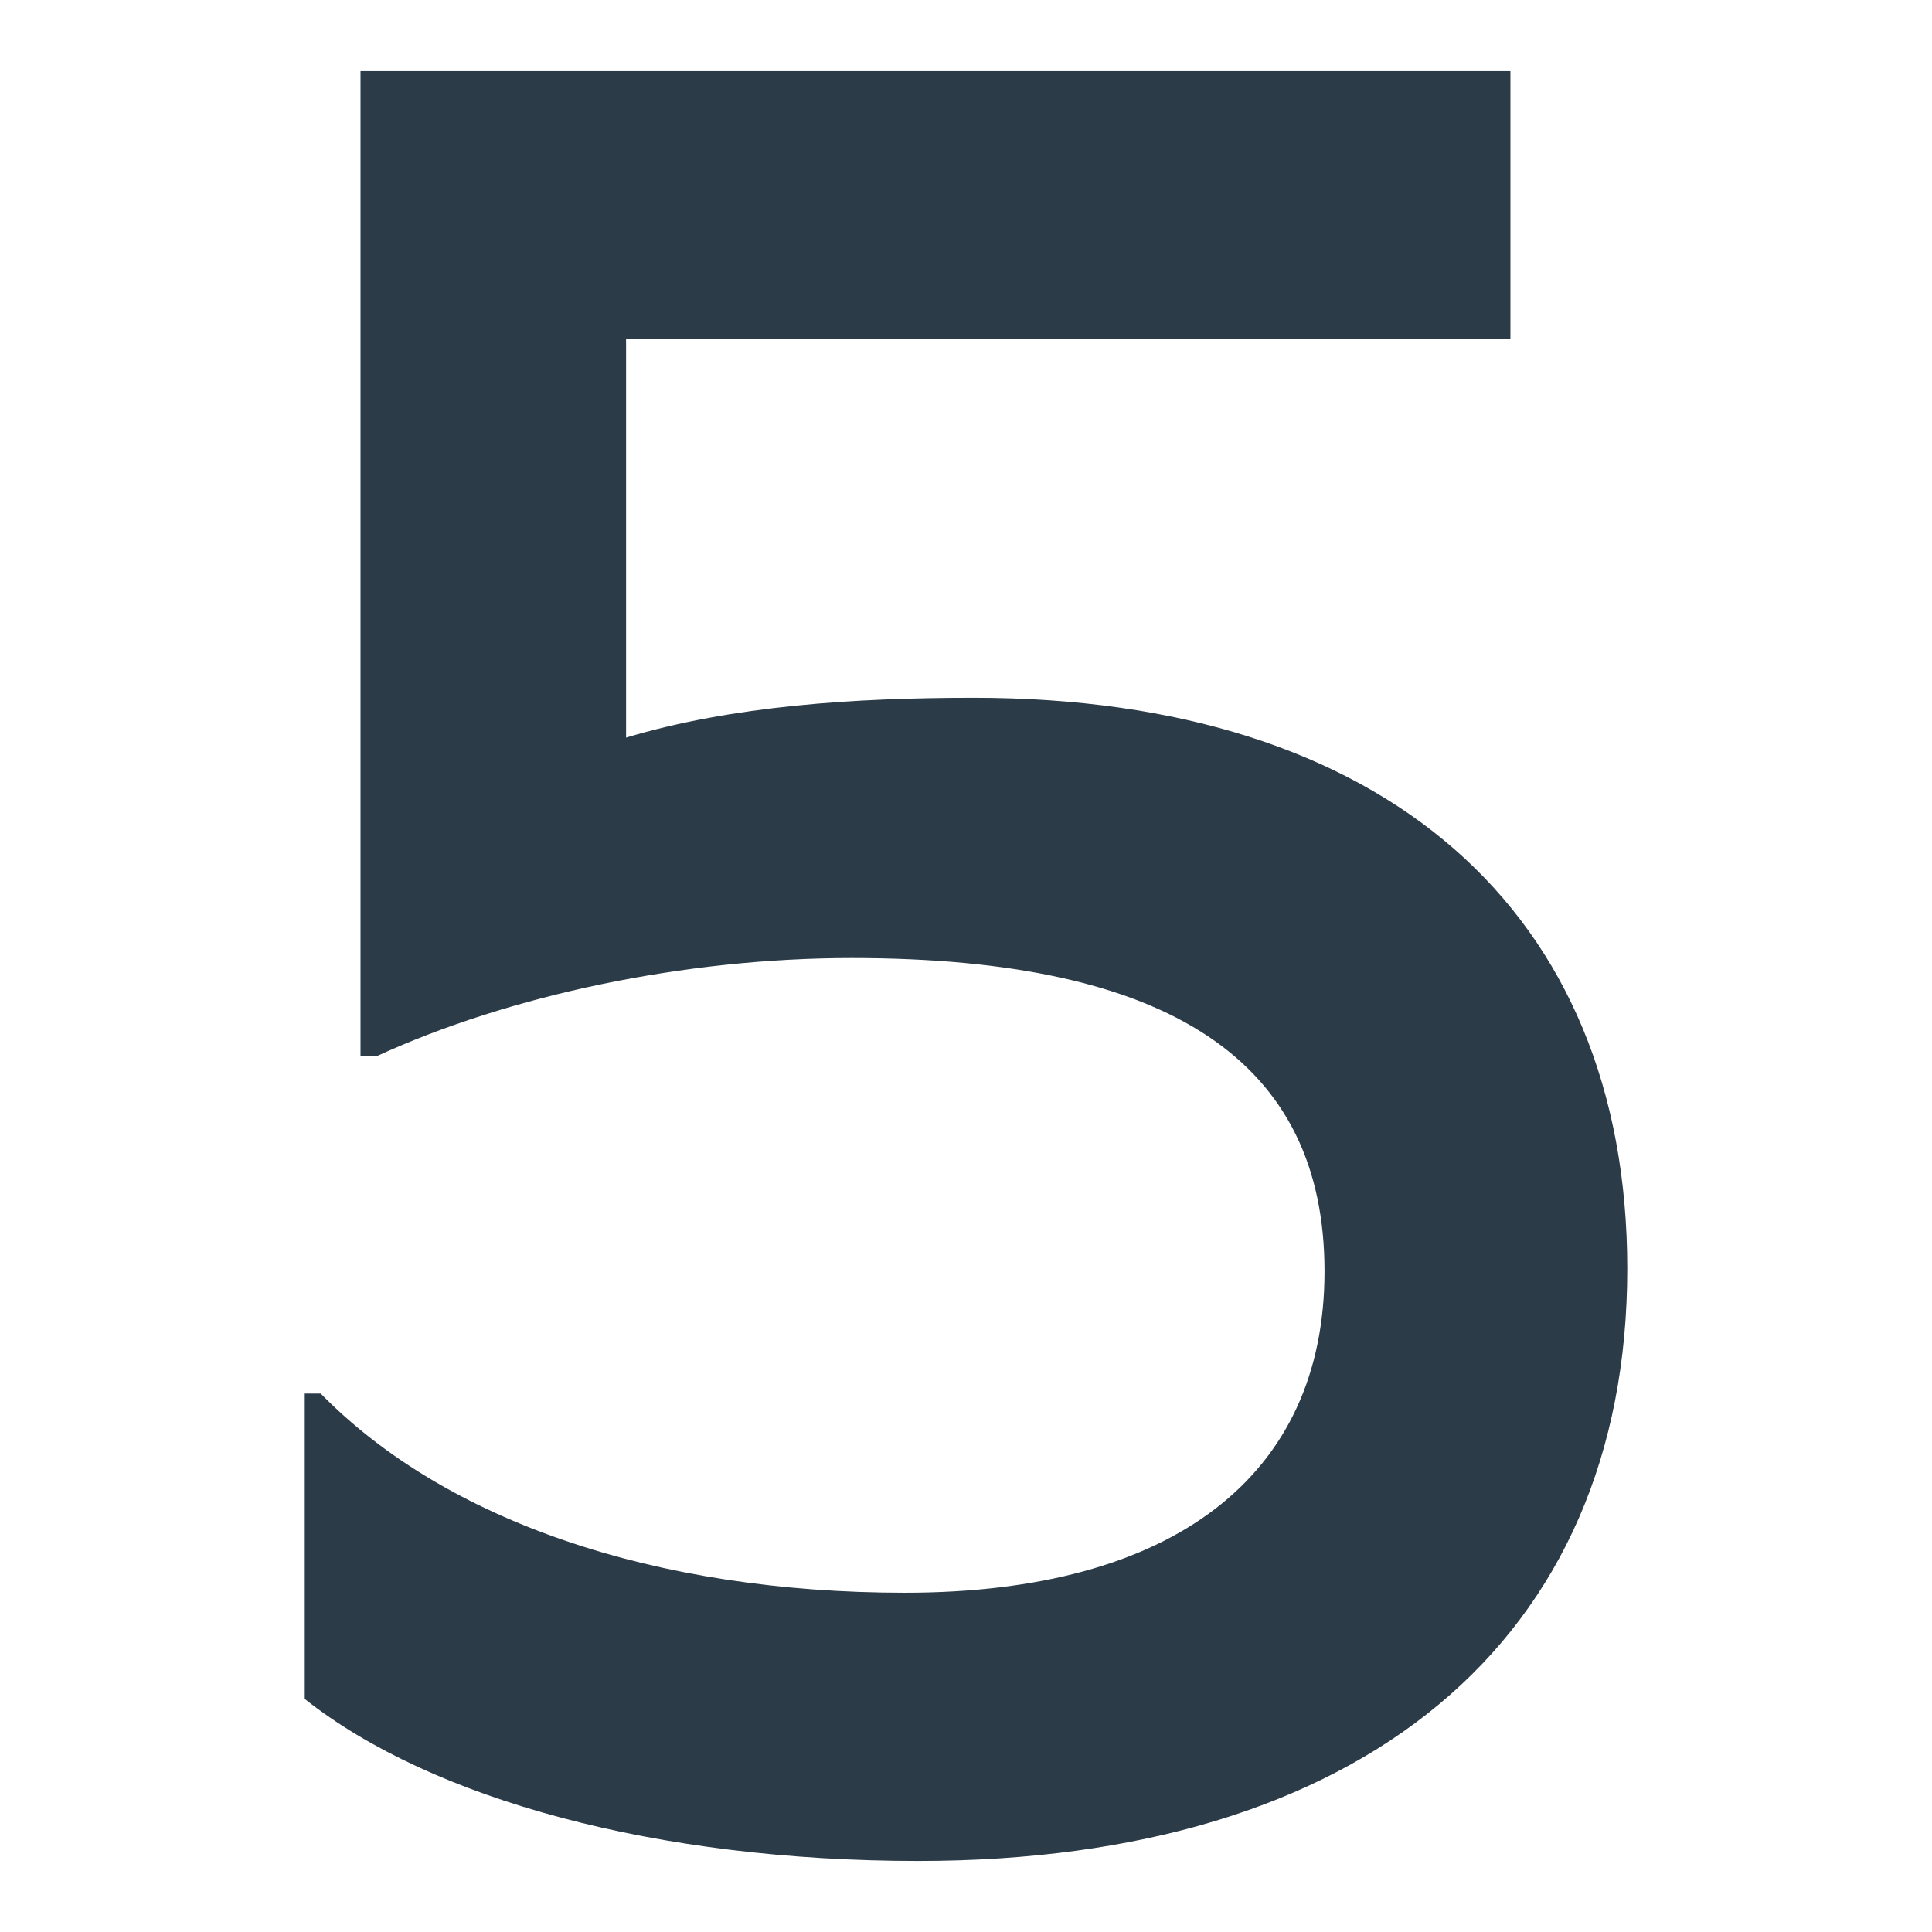 <svg xmlns="http://www.w3.org/2000/svg" width="1500" height="1500" viewBox="0 0 1500 1500">
  <defs>
    <style>
      .cls-1 {
        fill: #2b3b48;
        fill-rule: evenodd;
      }
    </style>
  </defs>
  <path id="_5" data-name="5" class="cls-1" d="M723.984,552.081c-92.783,0-187.628,6.185-270.1,30.927V273.732h686.6V65.487H247.7V830.429H260.07c103.092-47.422,239.173-76.288,369.069-76.288,247.421,0,367.008,80.412,367.008,243.3,0,158.762-117.525,249.482-325.771,249.482-193.813,0-356.7-55.67-453.6-154.64H204.4v237.11c98.968,78.35,274.225,125.78,476.285,125.78,344.325,0,550.515-171.14,550.515-459.794C1231.2,717.028,1041.51,552.081,723.984,552.081Z" transform="translate(32.202 -10.33)"/>
</svg>
